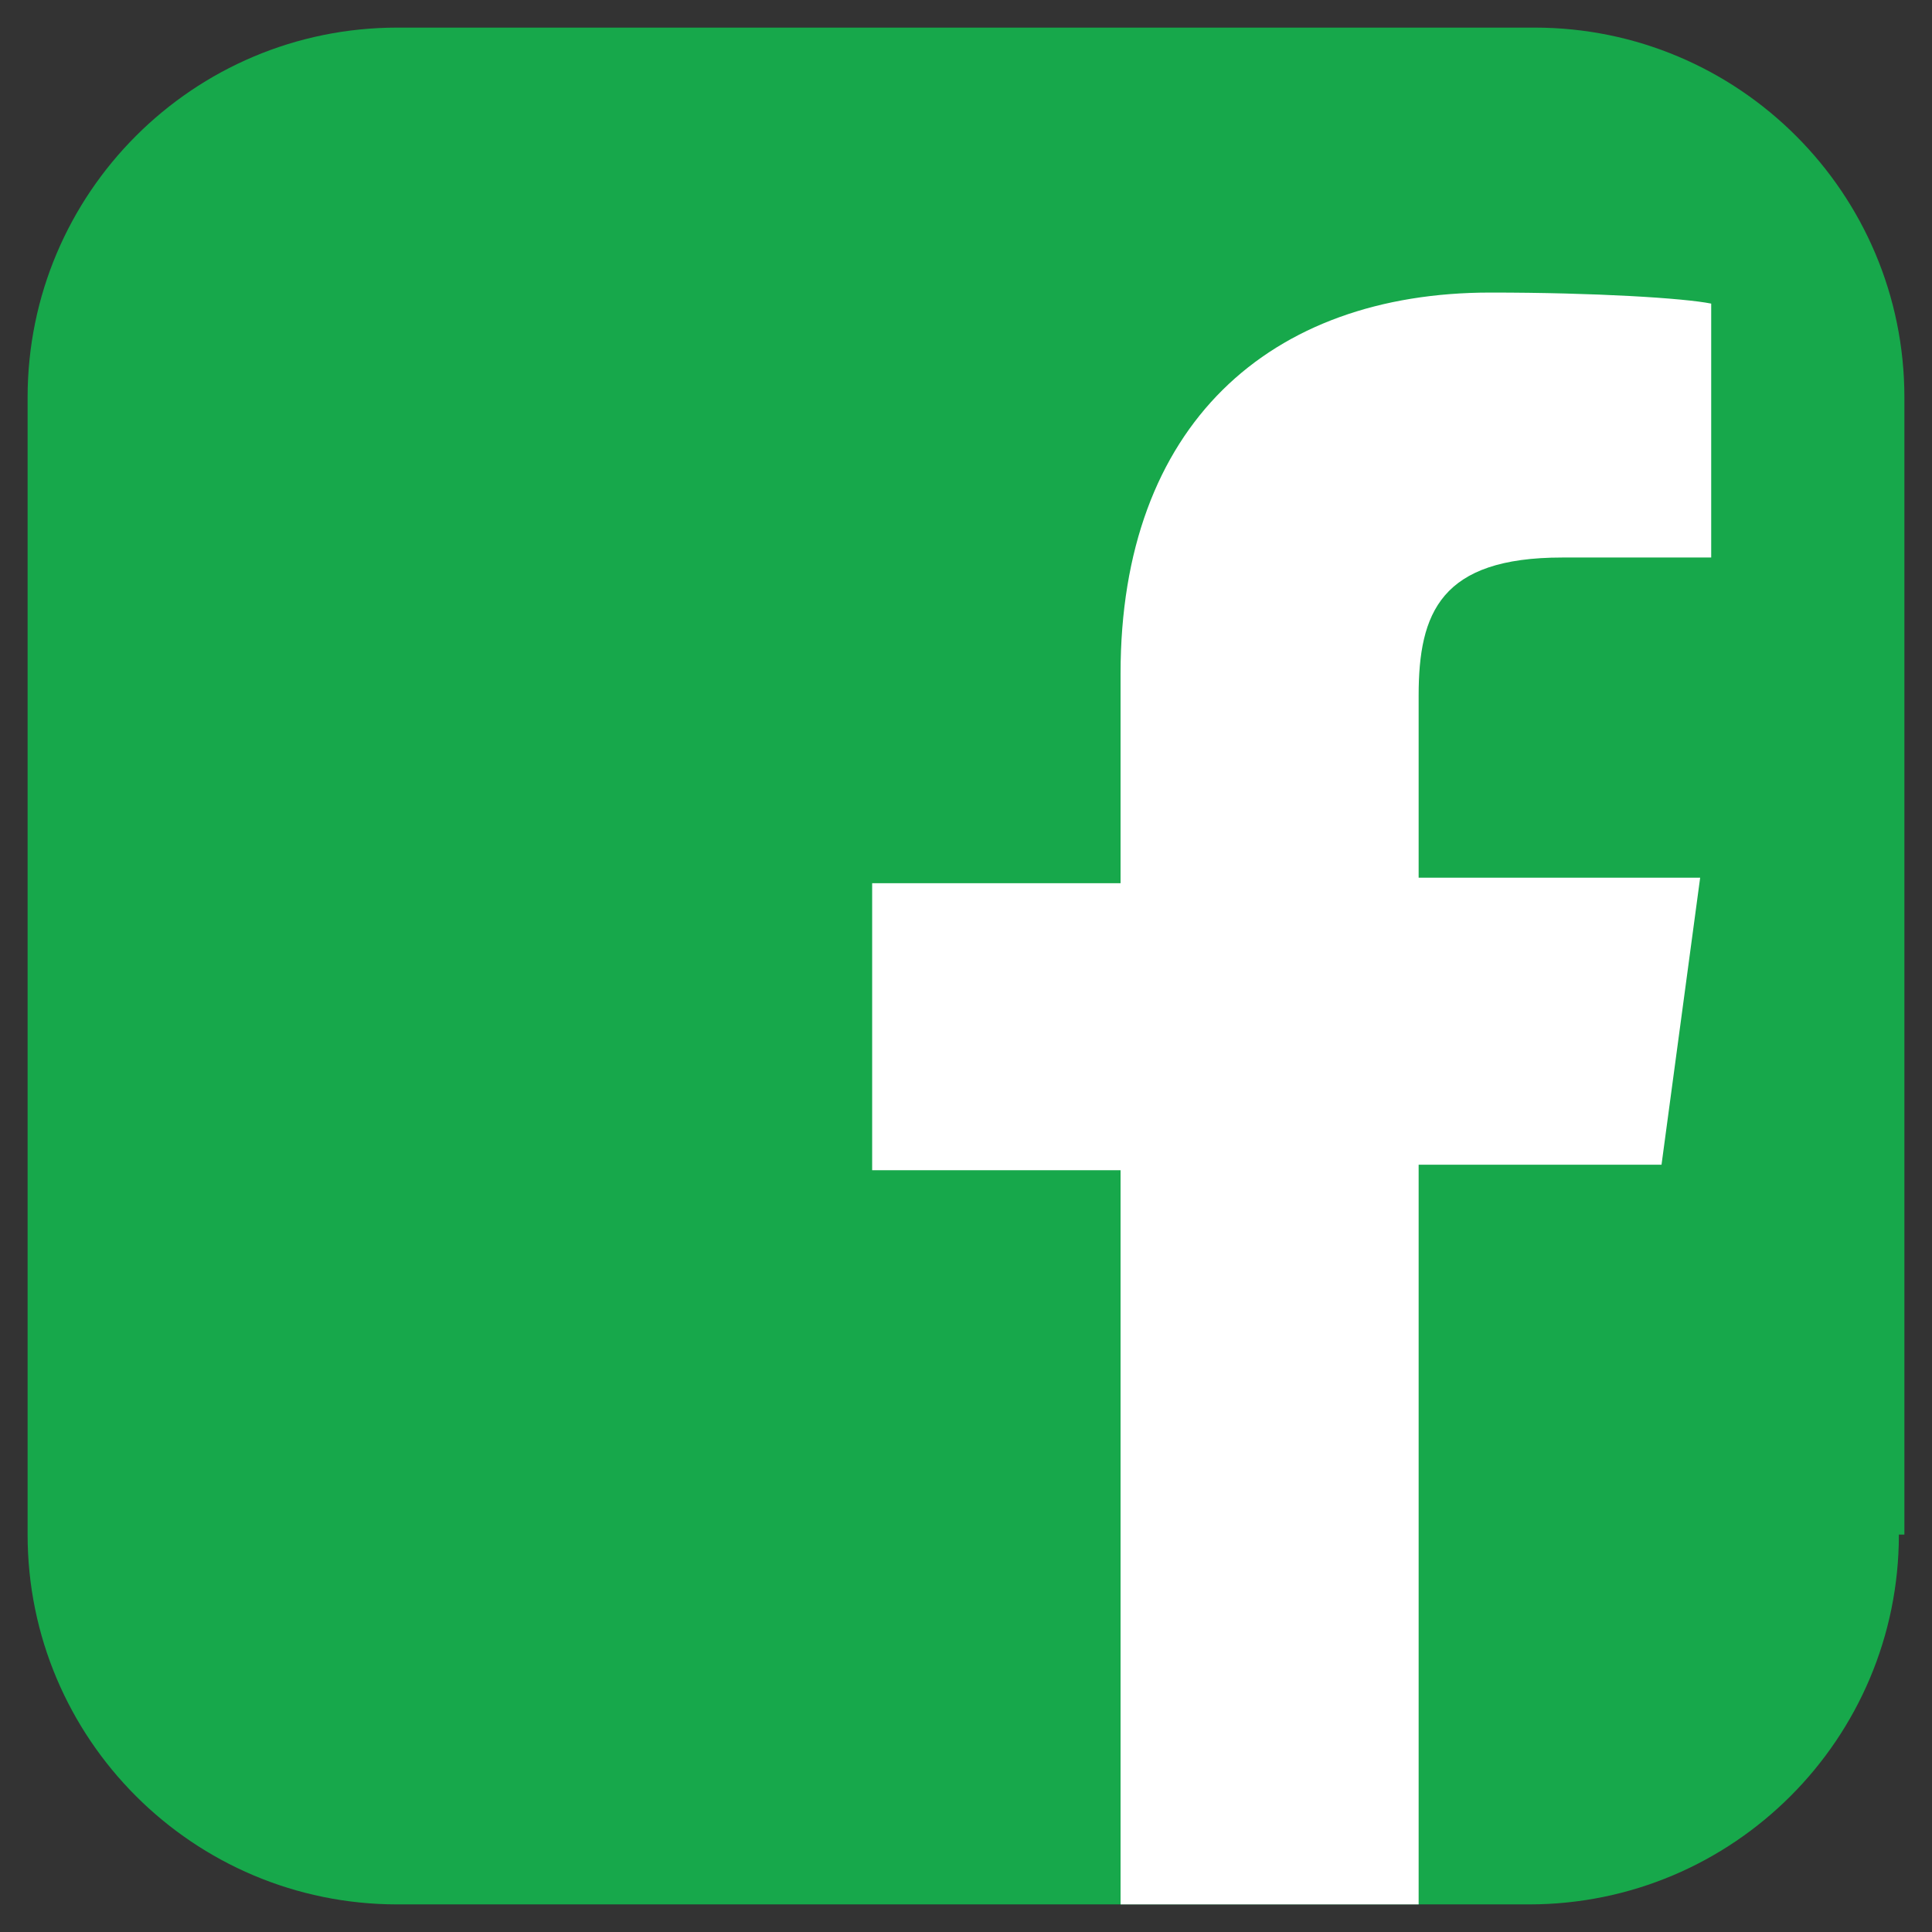 <?xml version="1.0" encoding="utf-8"?>
<!-- Generator: Adobe Illustrator 19.2.0, SVG Export Plug-In . SVG Version: 6.00 Build 0)  -->
<svg version="1.1" id="Capa_1" xmlns="http://www.w3.org/2000/svg" xmlns:xlink="http://www.w3.org/1999/xlink" x="0px" y="0px"
	 viewBox="0 0 35 35" style="enable-background:new 0 0 35 35;" xml:space="preserve">
<rect x="0" y="0" width="35" height="35" fill="#333333" stroke="none"/>
<style type="text/css">
	.st0{fill:#17A84B;}
	.st1{fill:#FFFFFF;}
	.st2{fill:#006647;}
	.st3{fill-rule:evenodd;clip-rule:evenodd;fill:#00452E;}
	.st4{fill:#0C9E39;}
	.st5{fill-rule:evenodd;clip-rule:evenodd;fill:#006648;}
	.st6{fill:#00452E;}
	.st7{fill:#006648;}
</style>
<g>
	<path class="st0" d="M34.4,27.8c0,3.7-3,6.7-6.7,6.7H7.2c-3.7,0-6.7-3-6.7-6.7V7.2c0-3.7,3-6.7,6.7-6.7h20.6c3.7,0,6.7,3,6.7,6.7
		V27.8z"/>
	<path class="st1" d="M30.1,21.1l0.7-5.2h-5.1v-3.3c0-1.5,0.4-2.5,2.6-2.5l2.7,0V5.5c-0.5-0.1-2.1-0.2-4-0.2c-4,0-6.7,2.4-6.7,6.9
		v3.8h-4.5v5.2h4.5v13.3h5.4V21.1H30.1z"/>
</g>
</svg>
